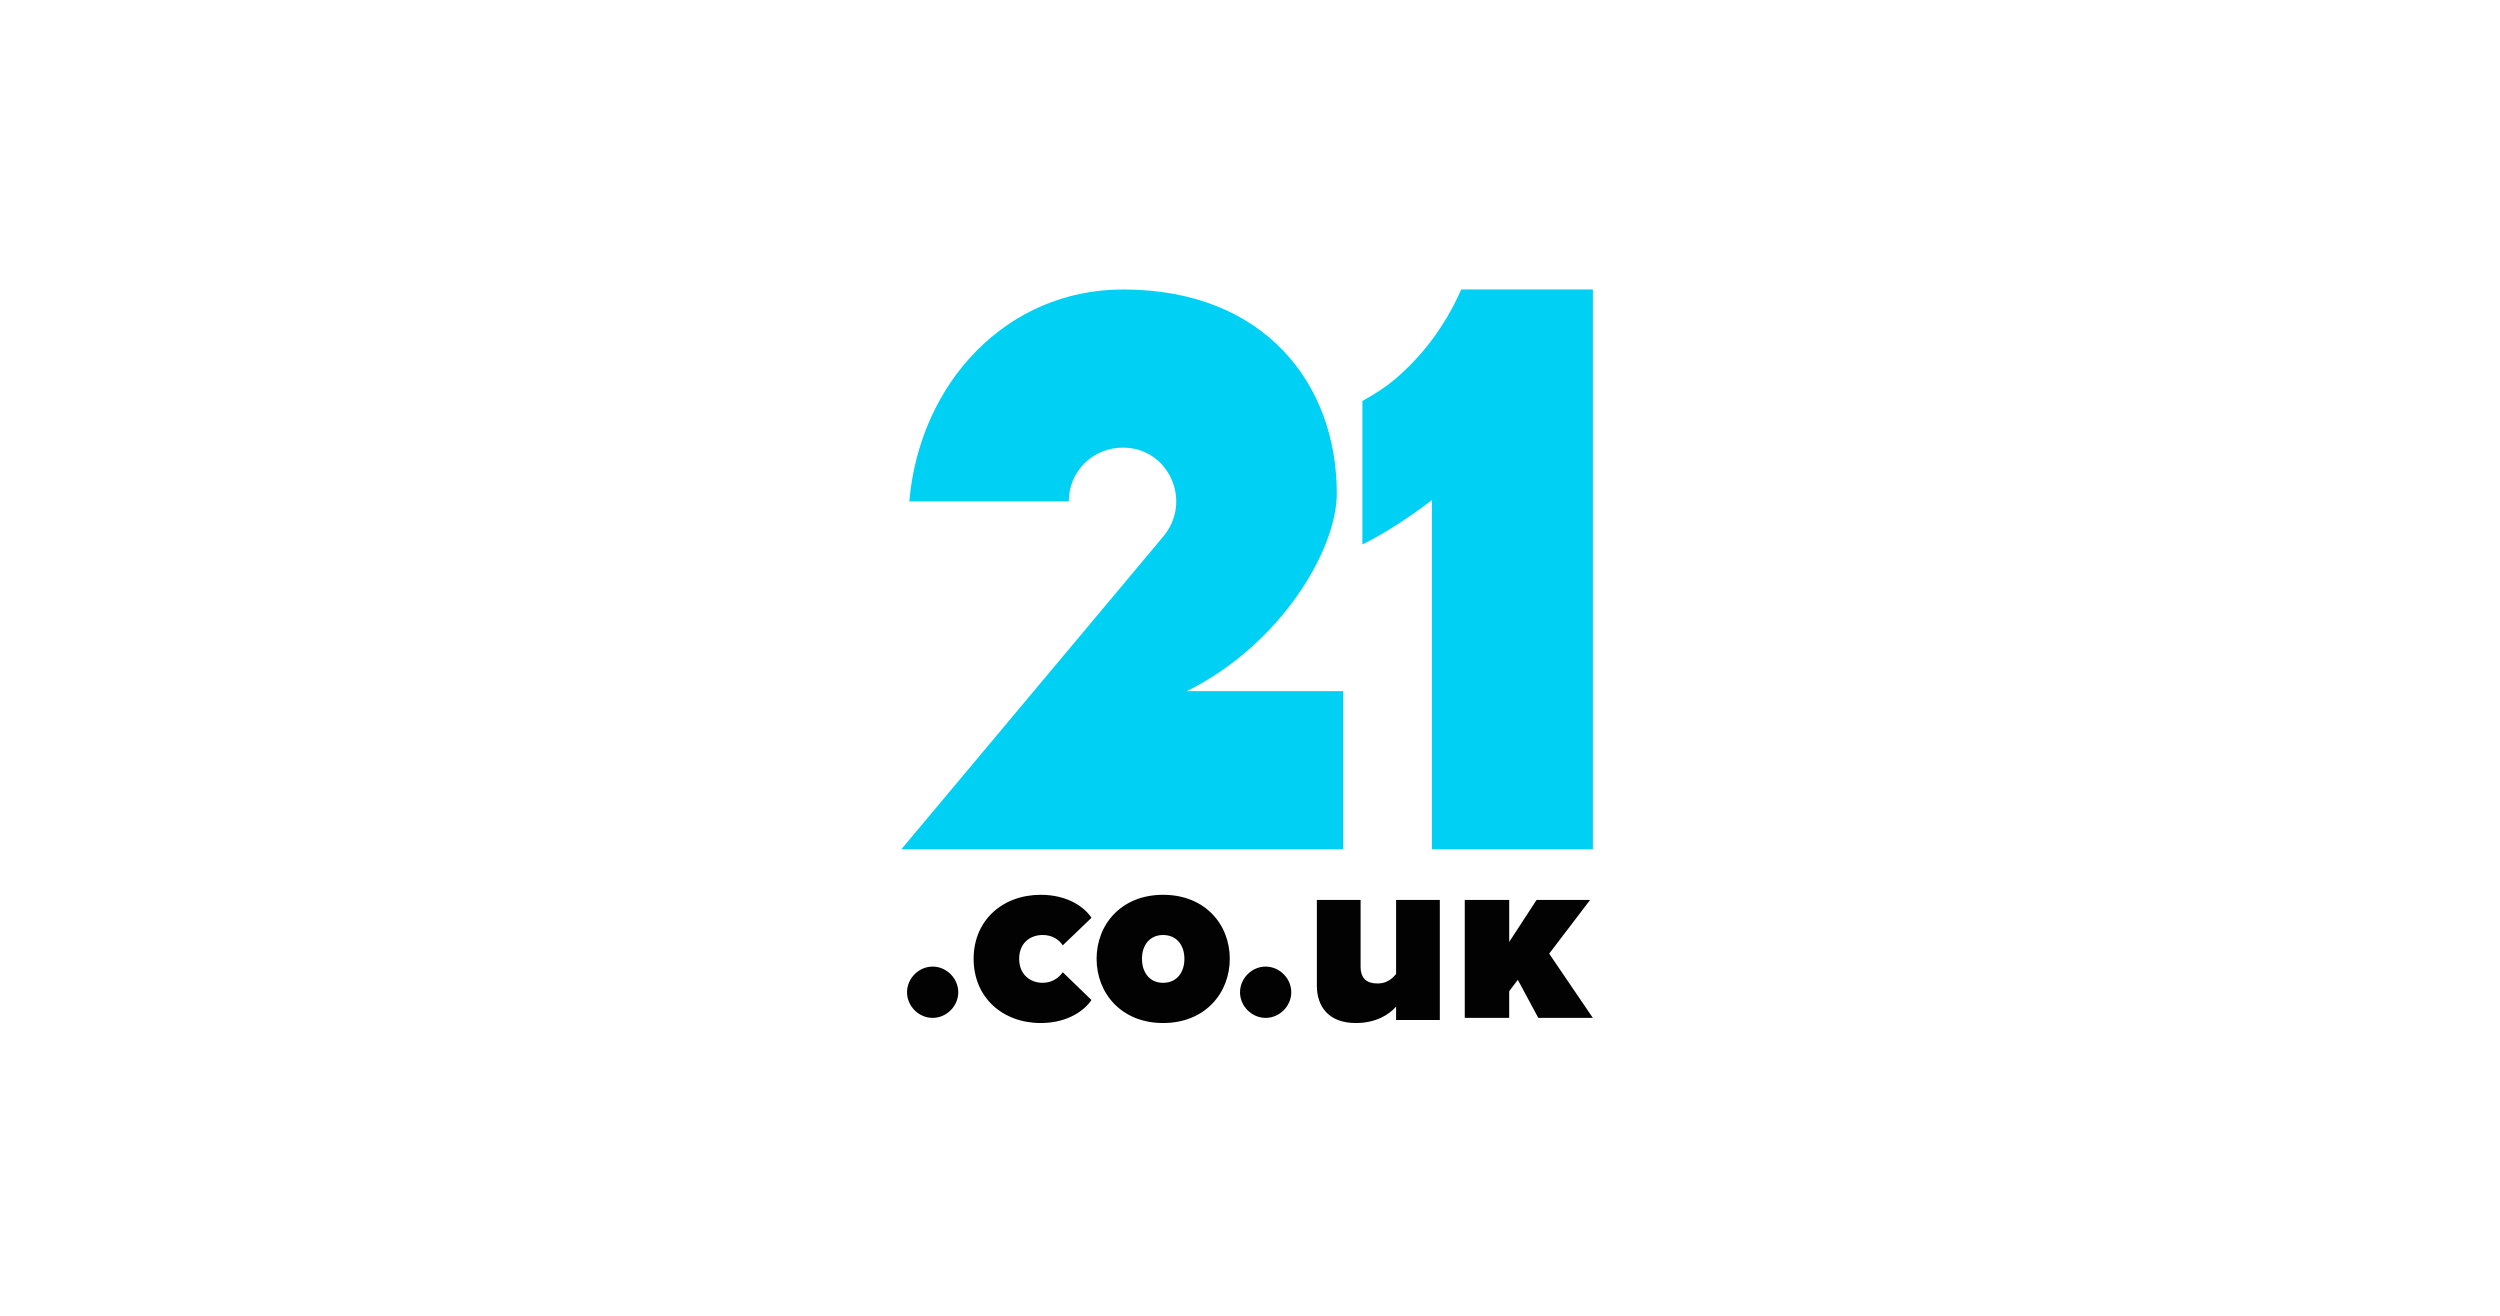 <svg width="380" height="200" viewBox="0 0 380 200" fill="none" xmlns="http://www.w3.org/2000/svg">
<path fill-rule="evenodd" clip-rule="evenodd" d="M242.122 44V129.094H217.653V76.016C214.274 78.599 210.957 80.746 207.778 82.403L207.083 82.756V60.948C209.033 59.867 210.607 58.851 212.011 57.662C216.216 54.097 219.552 49.637 221.926 44.403L222.112 44H242.122ZM137 129.094L176.761 81.619C181.371 76.211 177.611 68.038 170.701 68.038C166.094 68.038 162.458 71.643 162.458 76.211H138.212C139.789 58.182 153.003 44 170.704 44C192.161 44 203.193 58.303 203.193 75.01C203.193 83.543 194.706 97.963 180.4 105.053H204.161V129.094H137Z" fill="#00D0F4"/>
<path fill-rule="evenodd" clip-rule="evenodd" d="M137.869 150.824C137.869 148.708 139.653 146.921 141.765 146.921C143.873 146.921 145.657 148.708 145.657 150.824C145.657 152.933 143.873 154.72 141.762 154.72C139.653 154.72 137.869 152.936 137.869 150.821V150.824ZM147.992 145.735C147.992 139.85 152.432 136.01 158.189 136.01C162.329 136.01 164.886 137.93 165.903 139.507L161.537 143.697C160.974 142.811 159.92 142.118 158.492 142.118C156.572 142.118 154.914 143.35 154.914 145.735C154.914 148.12 156.572 149.387 158.492 149.387C159.92 149.387 160.974 148.619 161.537 147.773L165.903 152.001C164.886 153.54 162.329 155.501 158.189 155.501C152.432 155.501 147.992 151.654 147.992 145.735ZM180.029 145.735C180.029 143.697 178.873 142.121 176.783 142.121C174.736 142.121 173.58 143.697 173.58 145.735C173.58 147.81 174.736 149.387 176.786 149.387C178.873 149.387 180.029 147.813 180.029 145.735ZM166.682 145.735C166.682 140.544 170.411 136.01 176.786 136.01C183.198 136.01 186.927 140.544 186.927 145.735C186.927 150.923 183.198 155.501 176.786 155.501C170.411 155.501 166.682 150.926 166.682 145.735ZM188.485 150.824C188.485 148.708 190.266 146.921 192.378 146.921C194.487 146.921 196.274 148.708 196.274 150.824C196.274 152.933 194.487 154.72 192.378 154.72C190.266 154.72 188.482 152.936 188.482 150.821L188.485 150.824ZM212.206 155.045V153.004C211.17 154.178 209.213 155.501 206.075 155.501C201.938 155.501 200.163 152.967 200.163 149.83V136.787H206.811V146.918C206.811 148.77 207.772 149.489 209.399 149.489C210.877 149.489 211.653 148.696 212.206 148.052V136.787H218.853V155.045H212.206ZM235.475 144.955L241.702 136.787H233.564L229.4 143.174V136.787H222.644V154.72H229.397V150.672L230.708 148.928L233.821 154.72H242.113L235.475 144.955Z" fill="#020202"/>
</svg>
